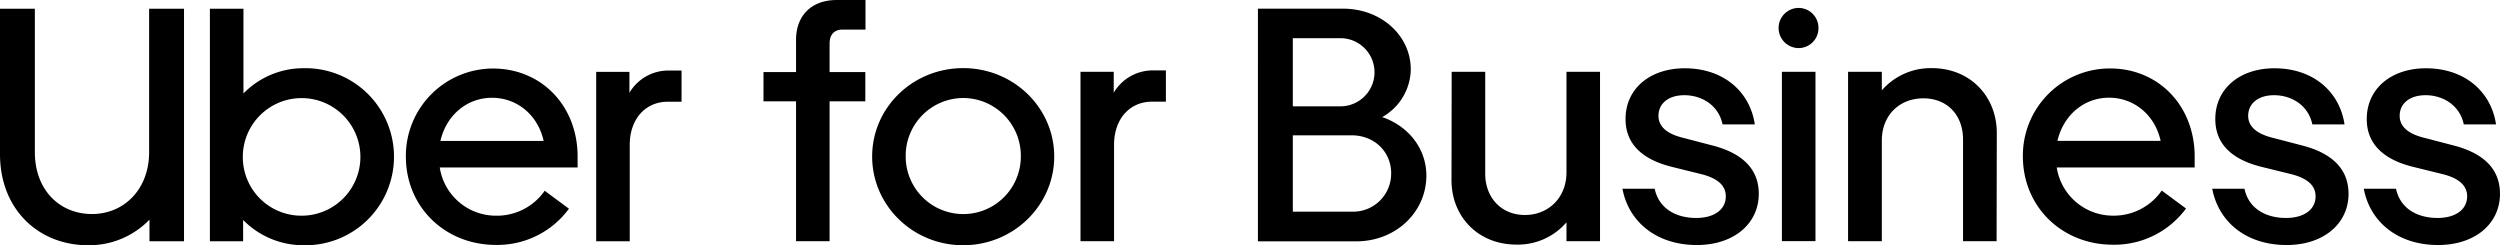 <svg xmlns="http://www.w3.org/2000/svg" viewBox="0 0 629.71 61.77"><path d="M23.17 53.91c8.12 0 14.39-6.28 14.39-15.56V2.2h8.79v58.57h-8.7v-5.44a21.13 21.13 0 0 1-15.48 6.44C9.62 61.77 0 52.65 0 38.85V2.2h8.78v36.15c0 9.45 6.2 15.56 14.39 15.56M52.87 2.2h8.45v21.34a21.13 21.13 0 0 1 15.15-6.36 22.3 22.3 0 1 1 0 44.59 21.27 21.27 0 0 1-15.23-6.36v5.36h-8.37Zm23 52.13a14.81 14.81 0 1 0-14.71-14.81 14.75 14.75 0 0 0 14.72 14.81m48.27-37.07c12.3 0 21.34 9.46 21.34 22.17v2.76h-34.72a14.31 14.31 0 0 0 14.14 12.14 14.65 14.65 0 0 0 12.29-6.28l6.11 4.52a22.36 22.36 0 0 1-18.4 9.12c-12.8 0-22.68-9.54-22.68-22.26a22 22 0 0 1 21.92-22.17M110.93 35.5h26c-1.42-6.52-6.69-10.87-13-10.87s-11.49 4.37-13 10.87m57.23-9.87c-5.52 0-9.54 4.27-9.54 10.88v24.26h-8.45V18.1h8.37v5.27a11.39 11.39 0 0 1 10.2-5.6h2.93v7.86Zm24.15-7.47h8.2V10c0-5.78 3.6-10 10.29-10h7.2v7.45h-5.77c-2 0-3.27 1.17-3.27 3.51v7.2h9v7.37h-9v35.23h-8.45V25.53h-8.2Zm50.3 43.61c-12.72 0-22.93-10.05-22.93-22.35s10.21-22.26 22.93-22.26 22.93 10 22.93 22.26-10.21 22.35-22.93 22.35Zm0-37.08a14.54 14.54 0 0 0-14.48 14.73 14.48 14.48 0 1 0 29 0 14.54 14.54 0 0 0-14.52-14.73Zm47.54.92c-5.52 0-9.54 4.27-9.54 10.88v24.27h-8.45V18.08h8.37v5.27a11.41 11.41 0 0 1 10.21-5.61h2.93v7.87Zm26.7-23.43h21.43c9.62 0 17.07 6.78 17.07 15.31a14 14 0 0 1-7.2 12c6.61 2.26 11.13 7.95 11.13 14.73 0 9.21-7.7 16.57-17.66 16.57h-24.77Zm8.79 7.44v17.16h12a8.58 8.58 0 1 0 0-17.16Zm24.77 34c0-5.27-4.1-9.54-10-9.54h-14.77v19.23h14.81a9.57 9.57 0 0 0 9.96-9.71Zm15.24-25.54h8.45v25.69c0 5.94 4 10.38 10 10.38s10.47-4.44 10.47-10.71V18.08h8.45v42.68h-8.45V56a16.13 16.13 0 0 1-12.56 5.61c-9.79 0-16.4-7.12-16.4-16.24Zm43.02 29.46h8.12c1 4.85 5.19 7.36 10.46 7.36 4.6 0 7.45-2.17 7.45-5.44 0-2.59-1.84-4.43-5.86-5.52L421 42c-7.61-1.92-11.55-5.94-11.55-12 0-7.78 6.28-12.8 14.9-12.8 10 0 16.49 6.11 17.66 14.14h-8.12c-1-4.85-5.27-7.36-9.62-7.36-4.11 0-6.53 2.17-6.53 5.19 0 2.67 2.09 4.52 6.11 5.52l7.36 1.92c7.87 2 11.8 6.11 11.8 12.22 0 7.37-6.11 12.89-15.65 12.89-10.36-.04-17.19-6.06-18.69-14.18ZM448 7a5.05 5.05 0 0 1 5.1-5 5 5 0 0 1 4.94 5 5 5 0 0 1-4.94 5.11A5.07 5.07 0 0 1 448 7Zm9.29 53.73h-8.46V18.08h8.46Zm45.62.03h-8.45V35.15c0-6.19-4-10.38-10-10.38S474 29 474 35.4v25.36h-8.5V18.08h8.5v4.68a16.29 16.29 0 0 1 12.56-5.6c9.79 0 16.4 7.2 16.4 16.32Zm28.54-43.52c12.31 0 21.35 9.46 21.35 22.18v2.76h-34.74a14.32 14.32 0 0 0 14.15 12.14 14.68 14.68 0 0 0 12.3-6.32l6.11 4.52a22.38 22.38 0 0 1-18.41 9.12c-12.81 0-22.68-9.54-22.68-22.26a21.94 21.94 0 0 1 21.92-22.14Zm-13.22 18.25h26c-1.42-6.53-6.7-10.88-13-10.88s-11.49 4.39-13 10.88Zm39 12.05h8.12c1 4.85 5.19 7.36 10.46 7.36 4.61 0 7.45-2.17 7.45-5.44 0-2.59-1.84-4.43-5.86-5.52L569.54 42C561.92 40.09 558 36.07 558 30c0-7.78 6.27-12.8 14.89-12.8 10 0 16.49 6.11 17.66 14.14h-8.11c-1-4.85-5.28-7.36-9.63-7.36-4.1 0-6.53 2.17-6.53 5.19 0 2.67 2.1 4.52 6.11 5.52l7.37 1.92c7.87 2 11.8 6.11 11.8 12.22 0 7.37-6.11 12.89-15.65 12.89-10.39-.04-17.17-6.06-18.68-14.18Zm38.17 0h8.12c1 4.85 5.19 7.36 10.46 7.36 4.6 0 7.45-2.17 7.45-5.44 0-2.59-1.84-4.43-5.86-5.52L607.7 42c-7.61-1.92-11.55-5.94-11.55-12 0-7.78 6.28-12.8 14.9-12.8 10 0 16.49 6.11 17.66 14.14h-8.12c-1-4.85-5.27-7.36-9.62-7.36-4.1 0-6.53 2.17-6.53 5.19 0 2.67 2.09 4.52 6.11 5.52l7.36 1.92c7.87 2 11.8 6.11 11.8 12.22 0 7.37-6.1 12.89-15.65 12.89-10.37-.04-17.15-6.06-18.66-14.18Z" id="Artwork"/></svg>